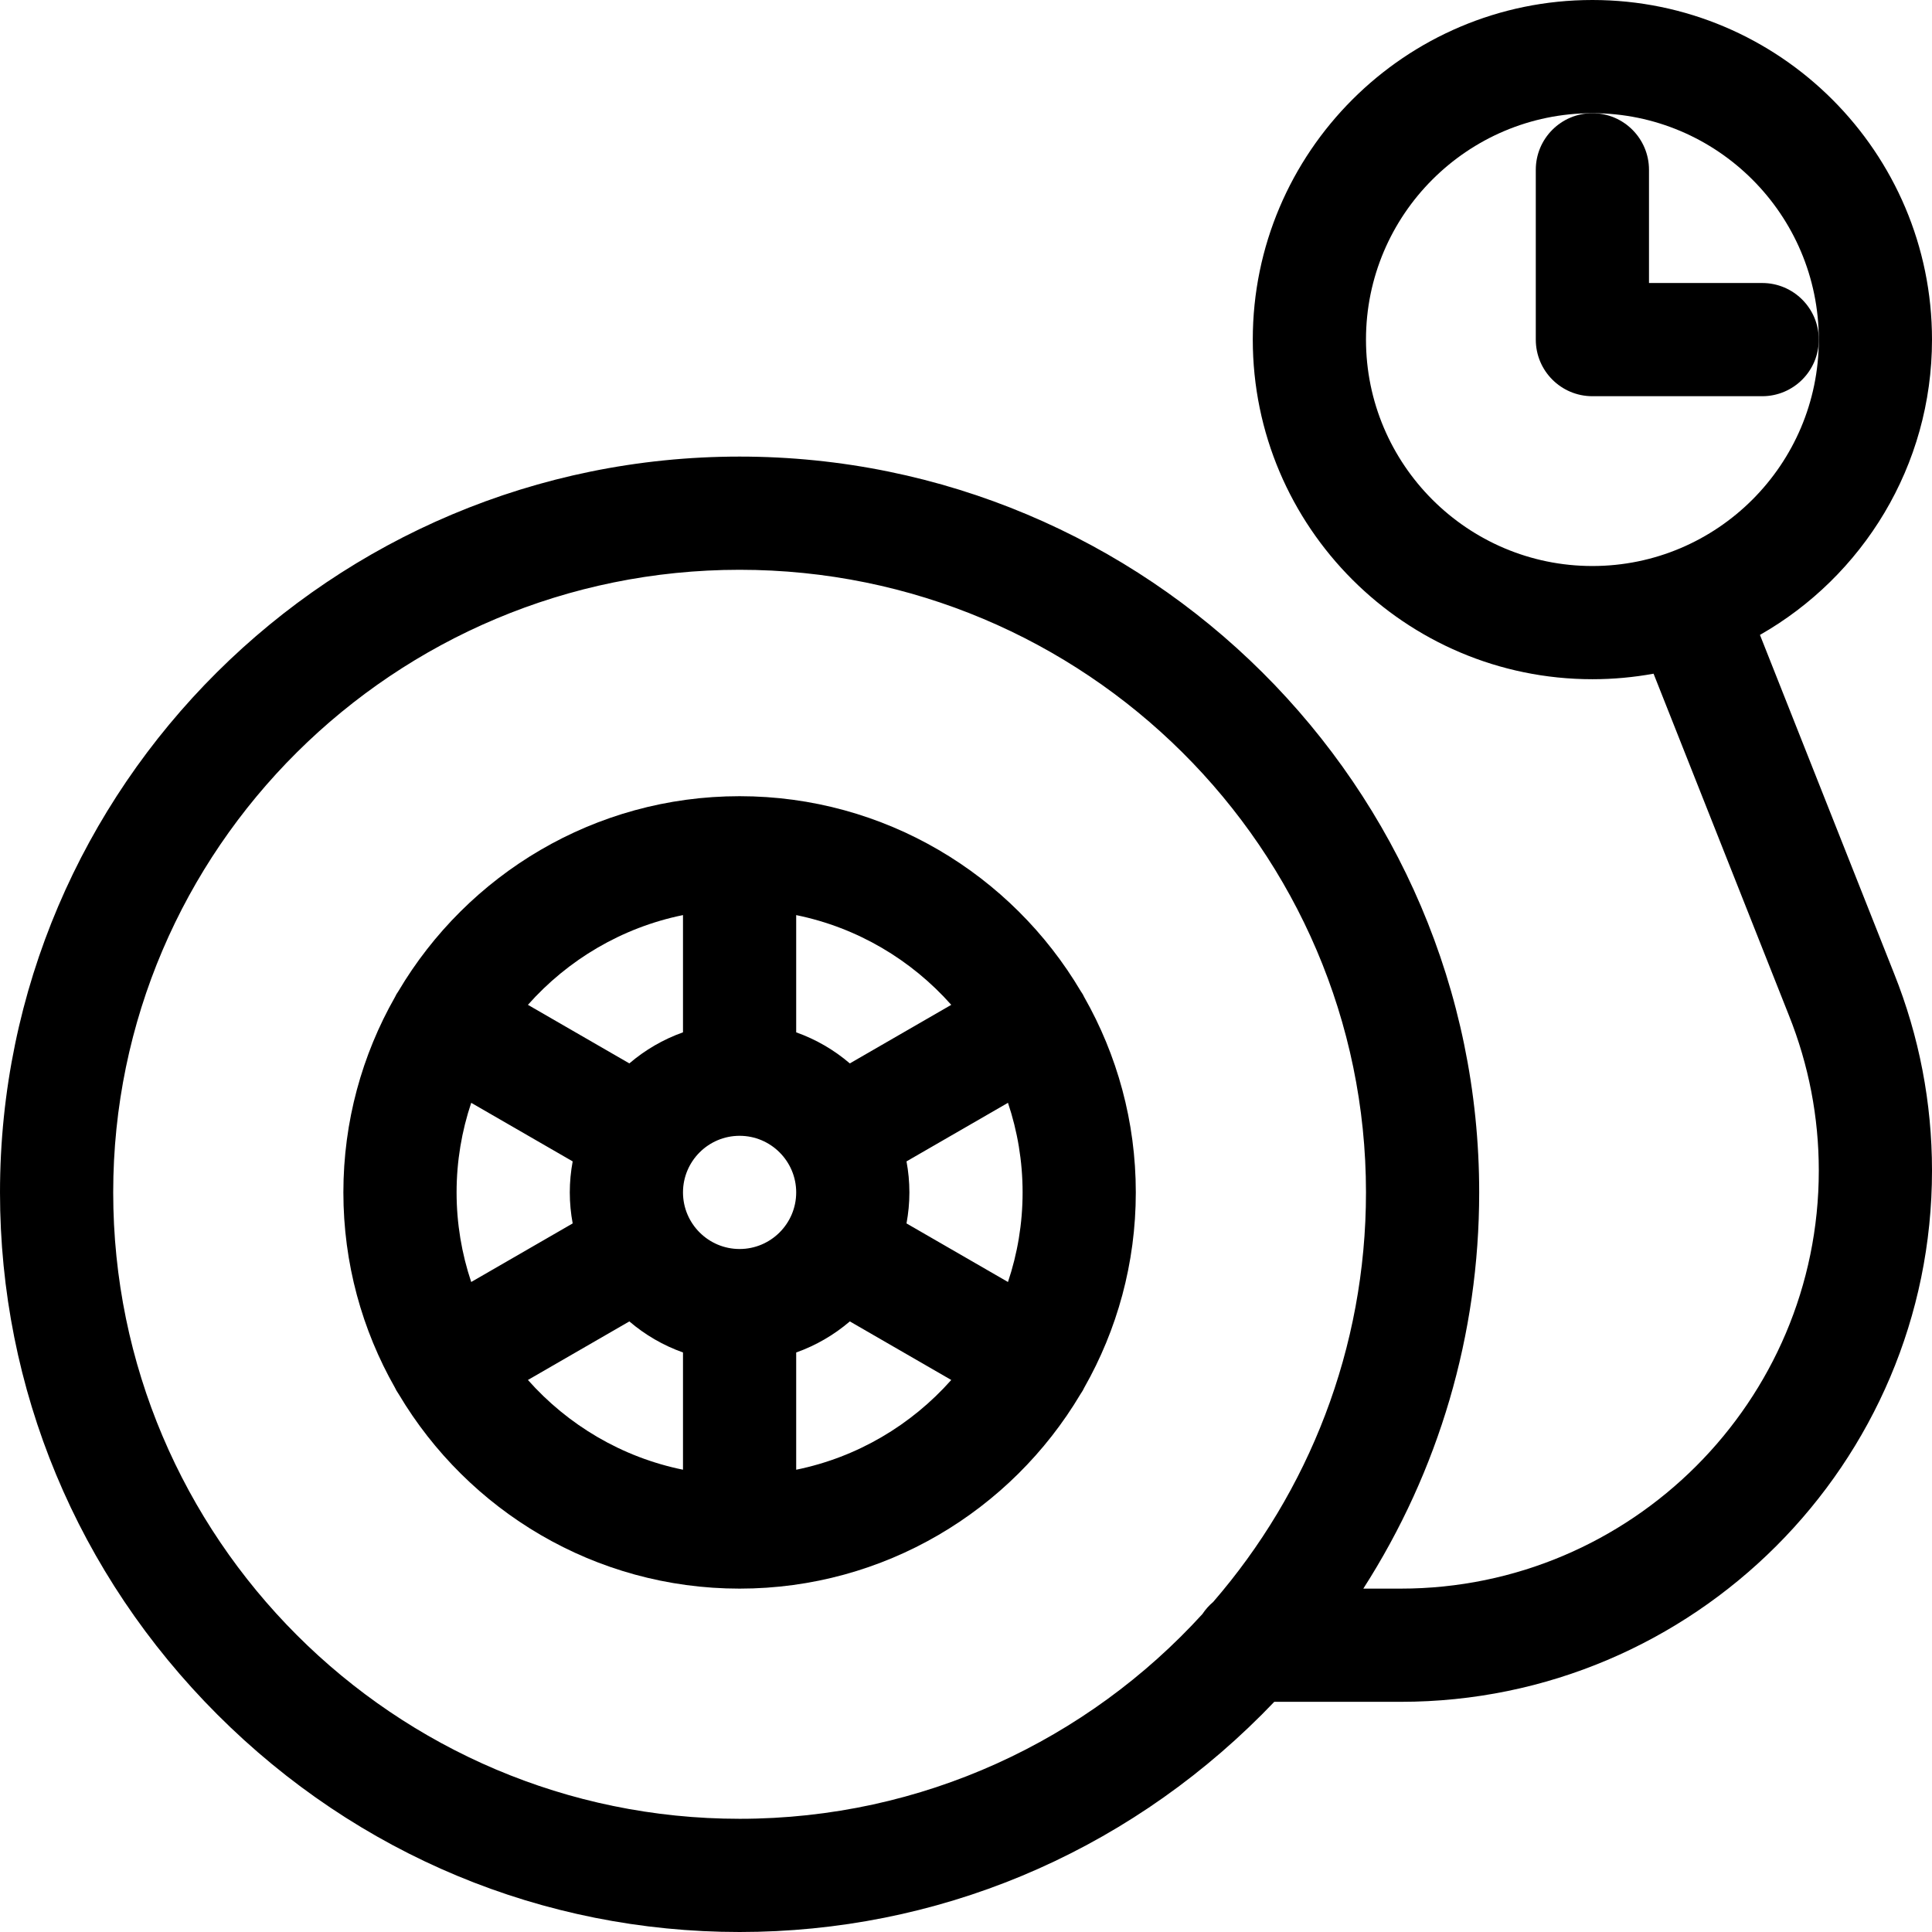 <svg height="512pt" viewBox="0 0 512 512" width="512pt" xmlns="http://www.w3.org/2000/svg"><path d="m287.328 264.242c-.125-.25-.242-.504-.383-.75-.164-.285-.352-.551-.531-.816-18.293-30.906-51.973-51.676-90.414-51.676s-72.117 20.77-90.414 51.672c-.18.27-.367.535-.531.82-.141.246-.258.5-.383.75-8.695 15.285-13.672 32.949-13.672 51.758s4.977 36.473 13.672 51.758c.125.25.242.504.383.75.203.348.418.684.645 1.012 18.32 30.797 51.938 51.48 90.301 51.48s71.98-20.684 90.301-51.48c.227-.328.441-.664.645-1.012.141-.246.258-.5.383-.75 8.695-15.285 13.672-32.949 13.672-51.758s-4.977-36.473-13.672-51.758zm-166.328 51.758c0-8.297 1.375-16.277 3.875-23.742l26.891 15.523c-.496 2.668-.766 5.41-.766 8.219s.27 5.551.766 8.219l-26.891 15.523c-2.5-7.465-3.875-15.445-3.875-23.742zm75 15c-8.27 0-15-6.73-15-15s6.73-15 15-15 15 6.73 15 15-6.73 15-15 15zm44.234-23.219 26.891-15.523c2.5 7.465 3.875 15.445 3.875 23.742s-1.375 16.277-3.875 23.742l-26.891-15.523c.492-2.668.766-5.41.766-8.219s-.27-5.551-.766-8.219zm11.859-41.488-26.879 15.52c-4.156-3.555-8.961-6.367-14.215-8.23v-31.07c16.203 3.301 30.512 11.852 41.094 23.781zm-71.094-23.785v31.07c-5.254 1.863-10.059 4.68-14.215 8.234l-26.879-15.52c10.582-11.93 24.891-20.48 41.094-23.785zm-41.094 123.199 26.879-15.52c4.156 3.555 8.961 6.367 14.215 8.23v31.07c-16.203-3.301-30.512-11.852-41.094-23.781zm71.094 23.785v-31.07c5.254-1.863 10.059-4.68 14.215-8.234l26.879 15.52c-10.582 11.93-24.891 20.48-41.094 23.785zm0 0"/><path d="m466.406 168.258c27.207-15.5 45.594-44.77 45.594-78.258 0-49.625-40.375-90-90-90s-90 40.375-90 90 40.375 90 90 90c5.531 0 10.949-.504 16.211-1.465l35.867 90.543c5.258 13.145 7.922 26.988 7.922 41.145 0 61.082-49.695 110.777-110.777 110.777h-9.93c19.992-31.176 30.707-67.316 30.707-105 0-107.523-87.926-195-196-195s-196 87.477-196 195c0 52.086 20.461 101.234 57.613 138.387 37.152 37.152 86.301 57.613 138.387 57.613s101.234-20.461 138.387-57.613c1.117-1.117 2.219-2.246 3.305-3.387h33.531c77.625 0 140.777-63.152 140.777-140.777 0-17.988-3.387-35.582-10.051-52.238zm-104.406-78.258c0-33.086 26.914-60 60-60s60 26.914 60 60-26.914 60-60 60-60-26.914-60-60zm-166 392c-91.531 0-166-74.469-166-166 0-90.98 74.469-165 166-165s166 74.02 166 165c0 41.457-15.277 79.41-40.492 108.531-1.102.93-2.066 2.012-2.863 3.215-30.379 33.316-74.113 54.254-122.645 54.254zm0 0"/><path d="m407 45v45c0 8.285 6.715 15 15 15h45c8.285 0 15-6.715 15-15s-6.715-15-15-15h-30v-30c0-8.285-6.715-15-15-15s-15 6.715-15 15zm0 0"/></svg>